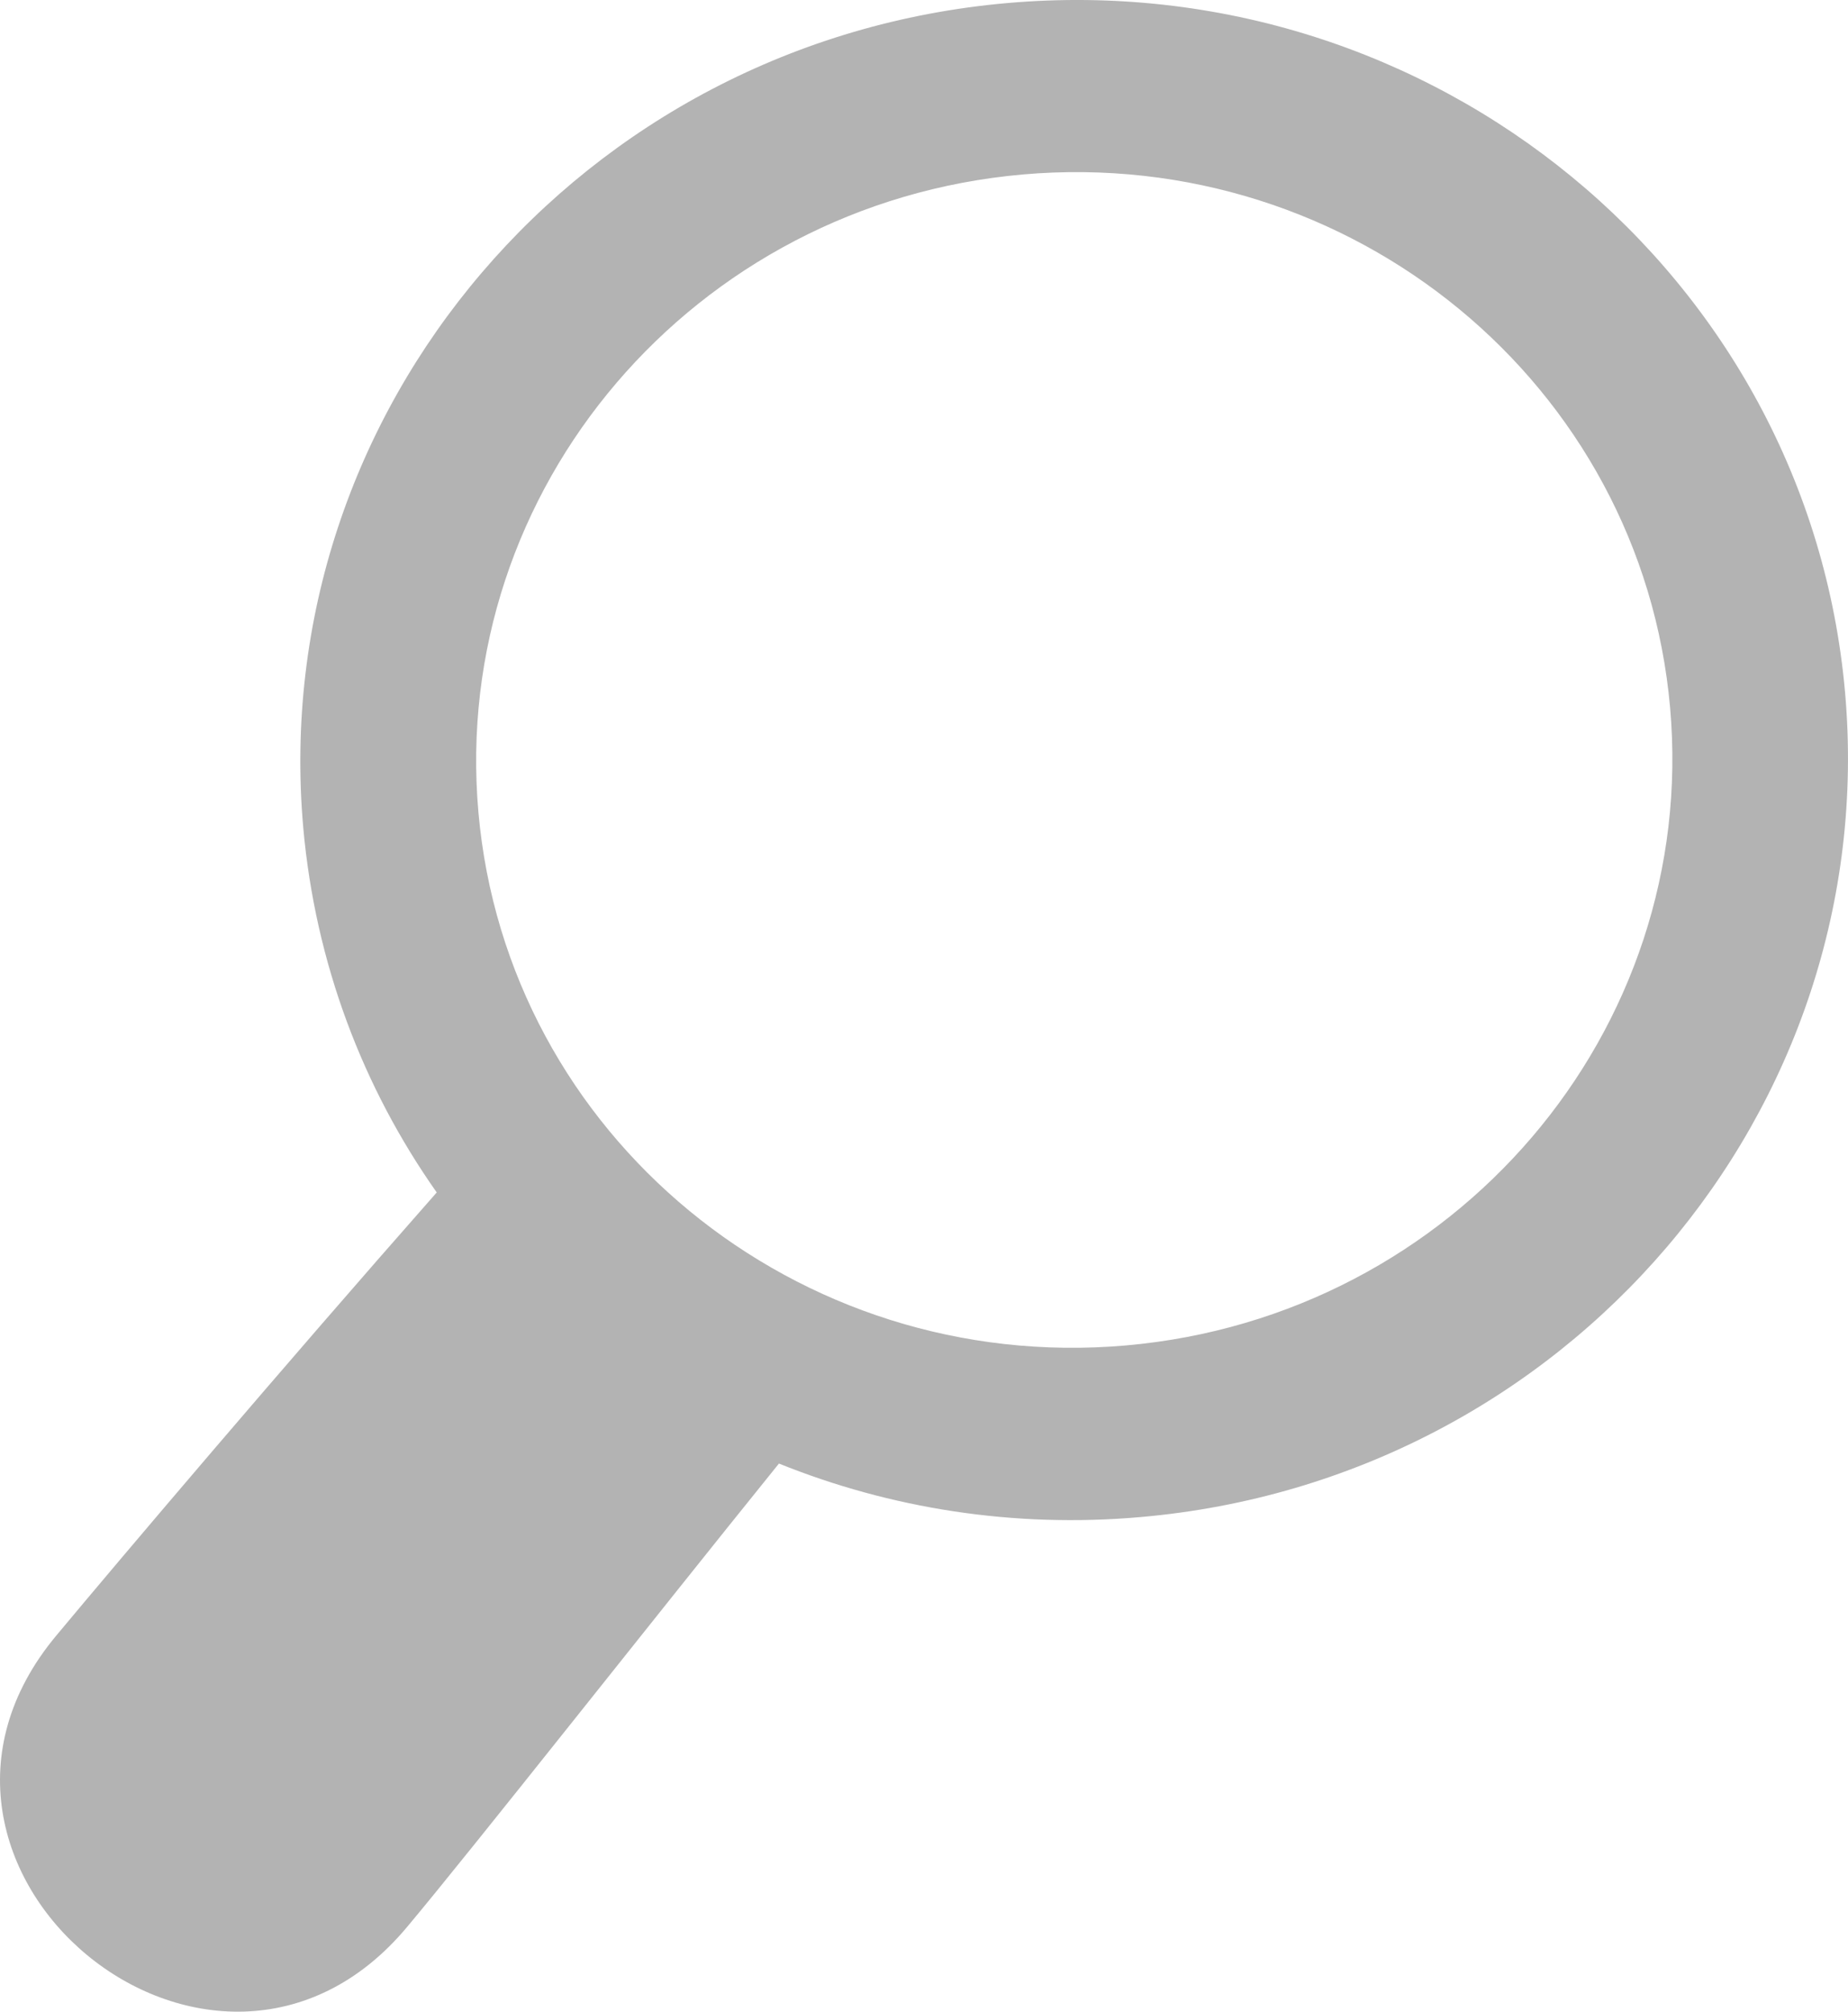 <svg width="34" height="37" viewBox="0 0 34 37" fill="none" xmlns="http://www.w3.org/2000/svg">
<path fill-rule="evenodd" clip-rule="evenodd" d="M14.333 26.916C11.987 29.82 8.7 33.998 7.491 35.44C3.939 39.697 -2.518 34.344 1.034 30.084C2.224 28.656 5.182 25.168 8.035 21.932C6.678 20.007 5.802 17.72 5.579 15.219C4.903 7.534 10.702 0.742 18.535 0.056C26.367 -0.63 33.266 5.048 33.946 12.736C34.623 20.425 28.823 27.217 20.991 27.902C18.64 28.11 16.373 27.741 14.333 26.919V26.916ZM18.814 3.209C24.871 2.678 30.202 7.07 30.727 13.015C31.253 18.963 26.768 24.215 20.715 24.746C14.658 25.277 9.327 20.884 8.802 14.94C8.277 8.992 12.761 3.74 18.818 3.209H18.814Z" fill="#B3B3B3"/>
</svg>
